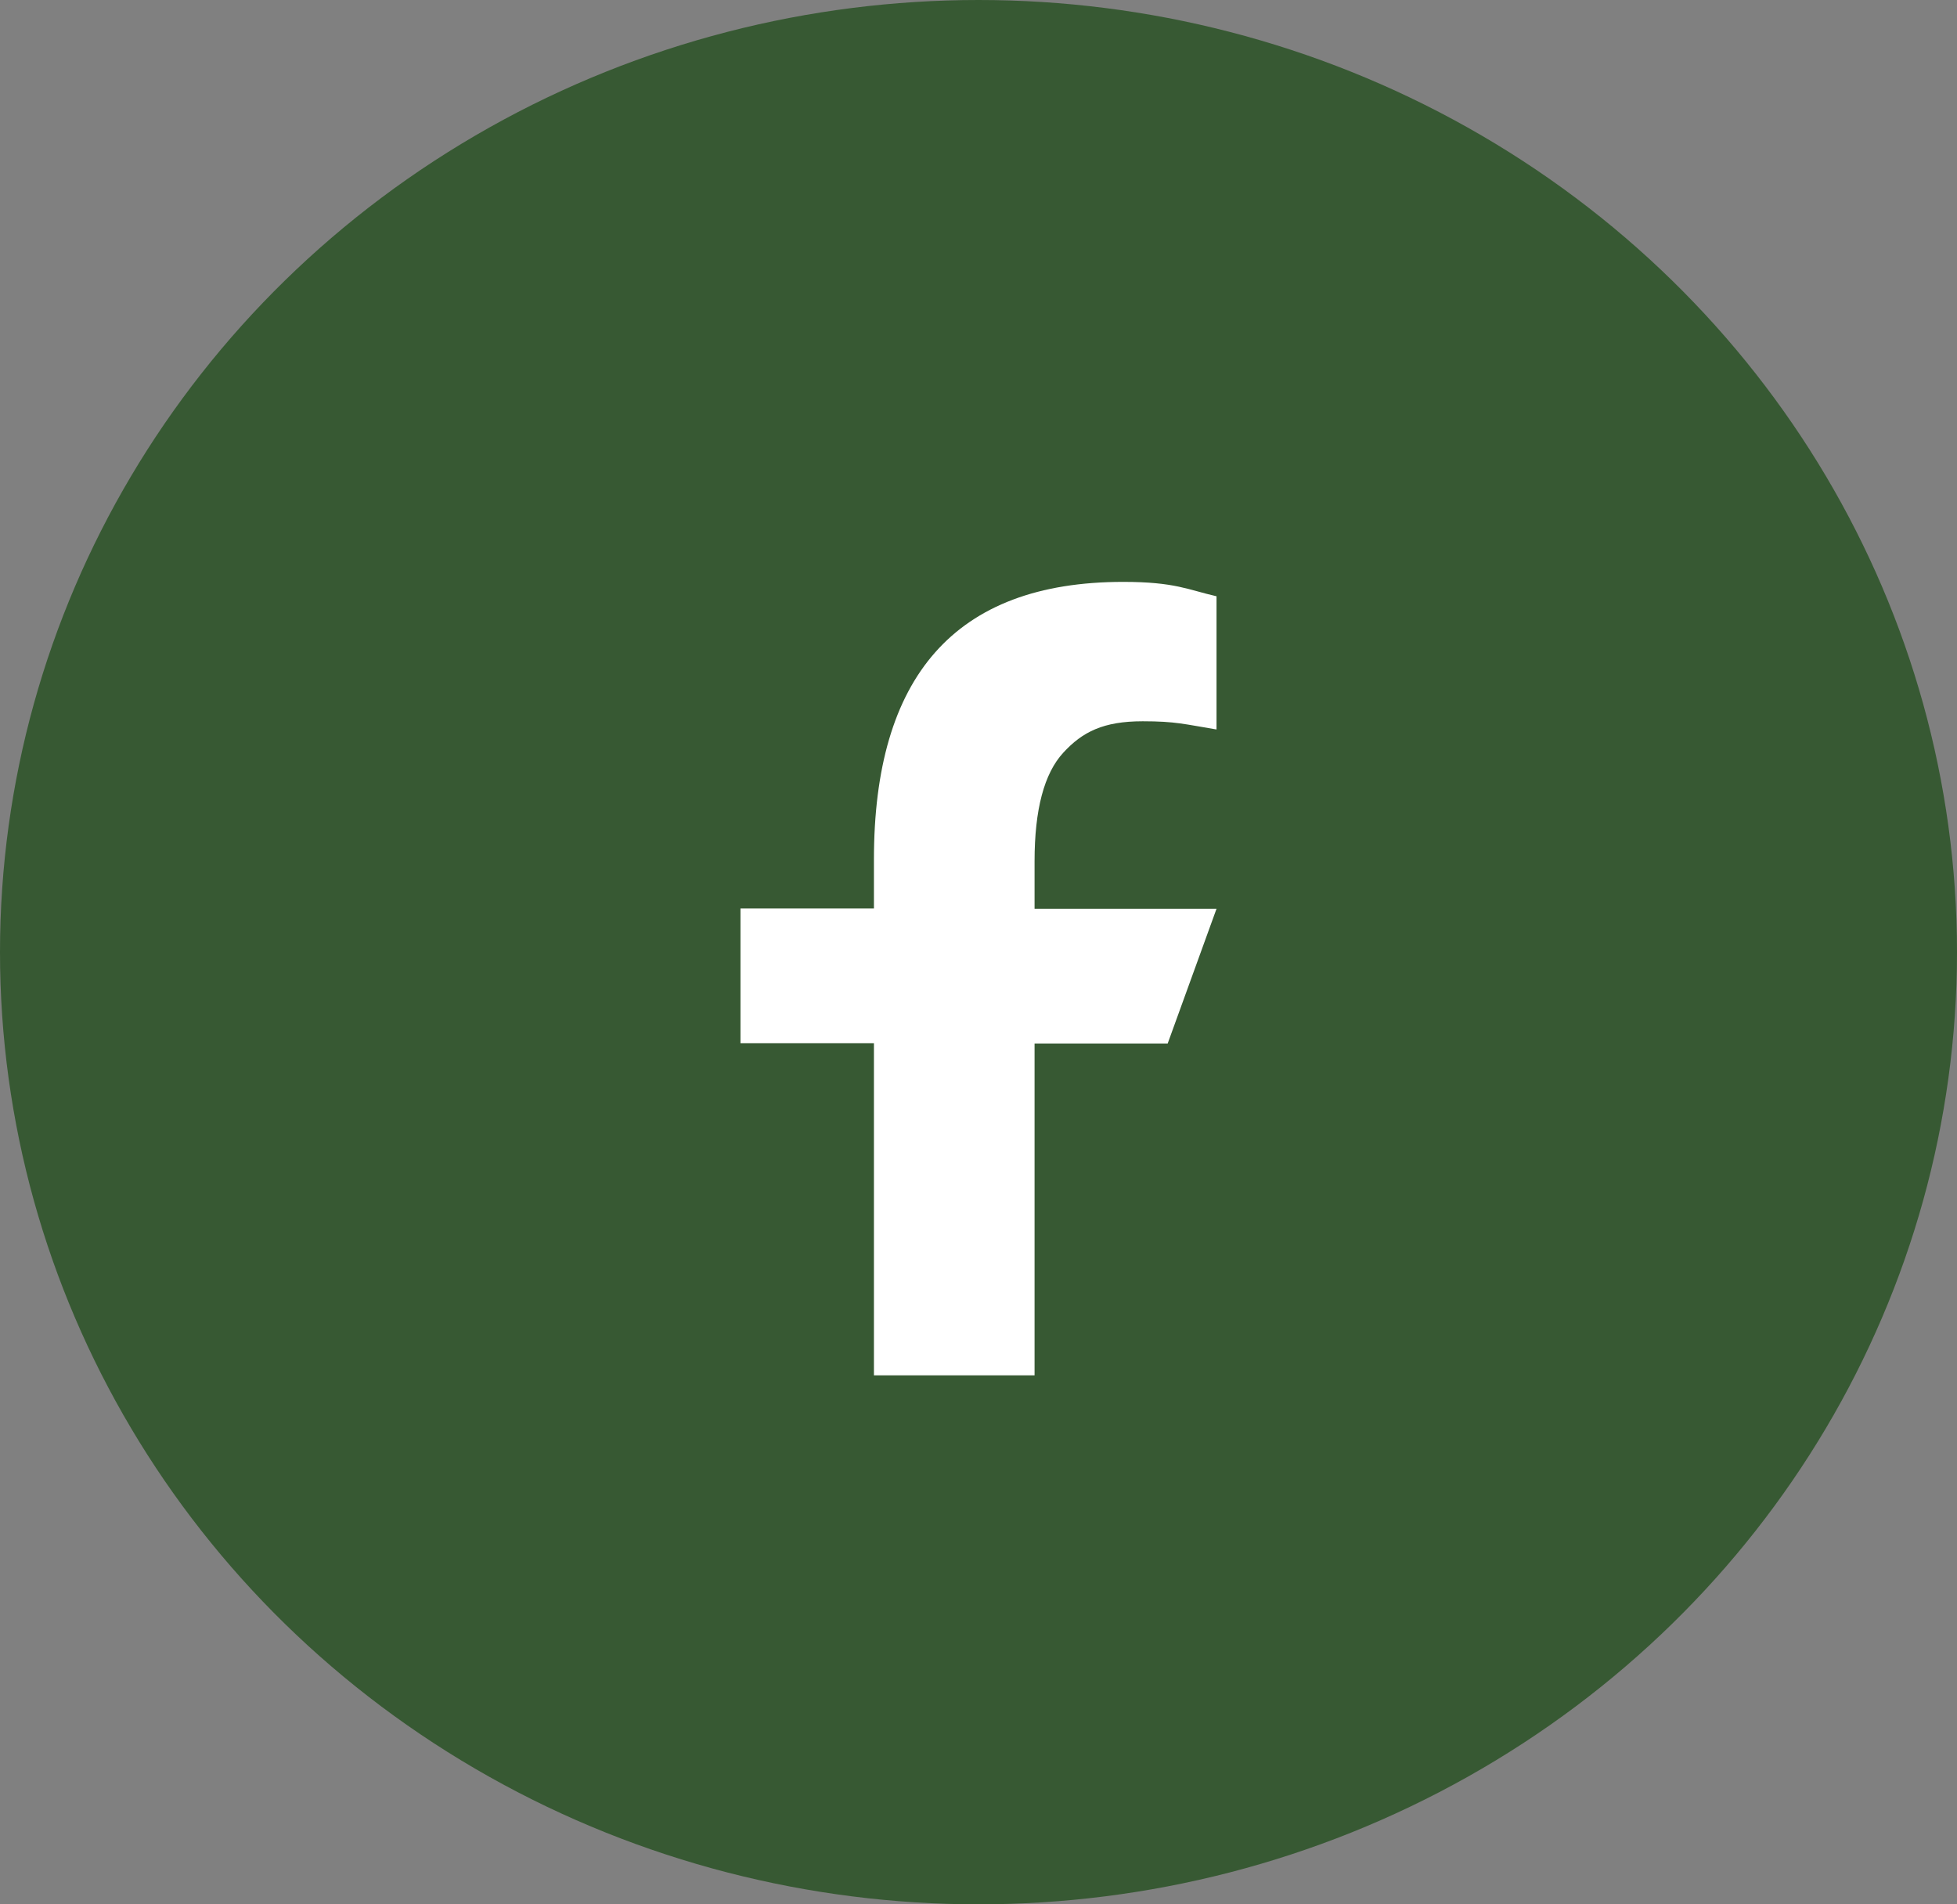 <svg width="37" height="36" viewBox="0 0 37 36" fill="none" xmlns="http://www.w3.org/2000/svg">
<rect x="0" y="0" width="37" height="36" fill="#808080" stroke="none"/>
<ellipse cx="18.5" cy="18" rx="18.5" ry="18" fill="#375933"/>
<path d="M19.56 19.72V26H16.523V19.72H14V17.174H16.523V16.248C16.523 12.808 18.036 11 21.236 11C22.217 11 22.463 11.15 23 11.272V13.79C22.398 13.691 22.229 13.635 21.604 13.635C20.862 13.635 20.465 13.835 20.103 14.229C19.741 14.622 19.56 15.305 19.56 16.281V17.18H23L22.077 19.726H19.56V19.72Z" fill="white"/>
</svg>
